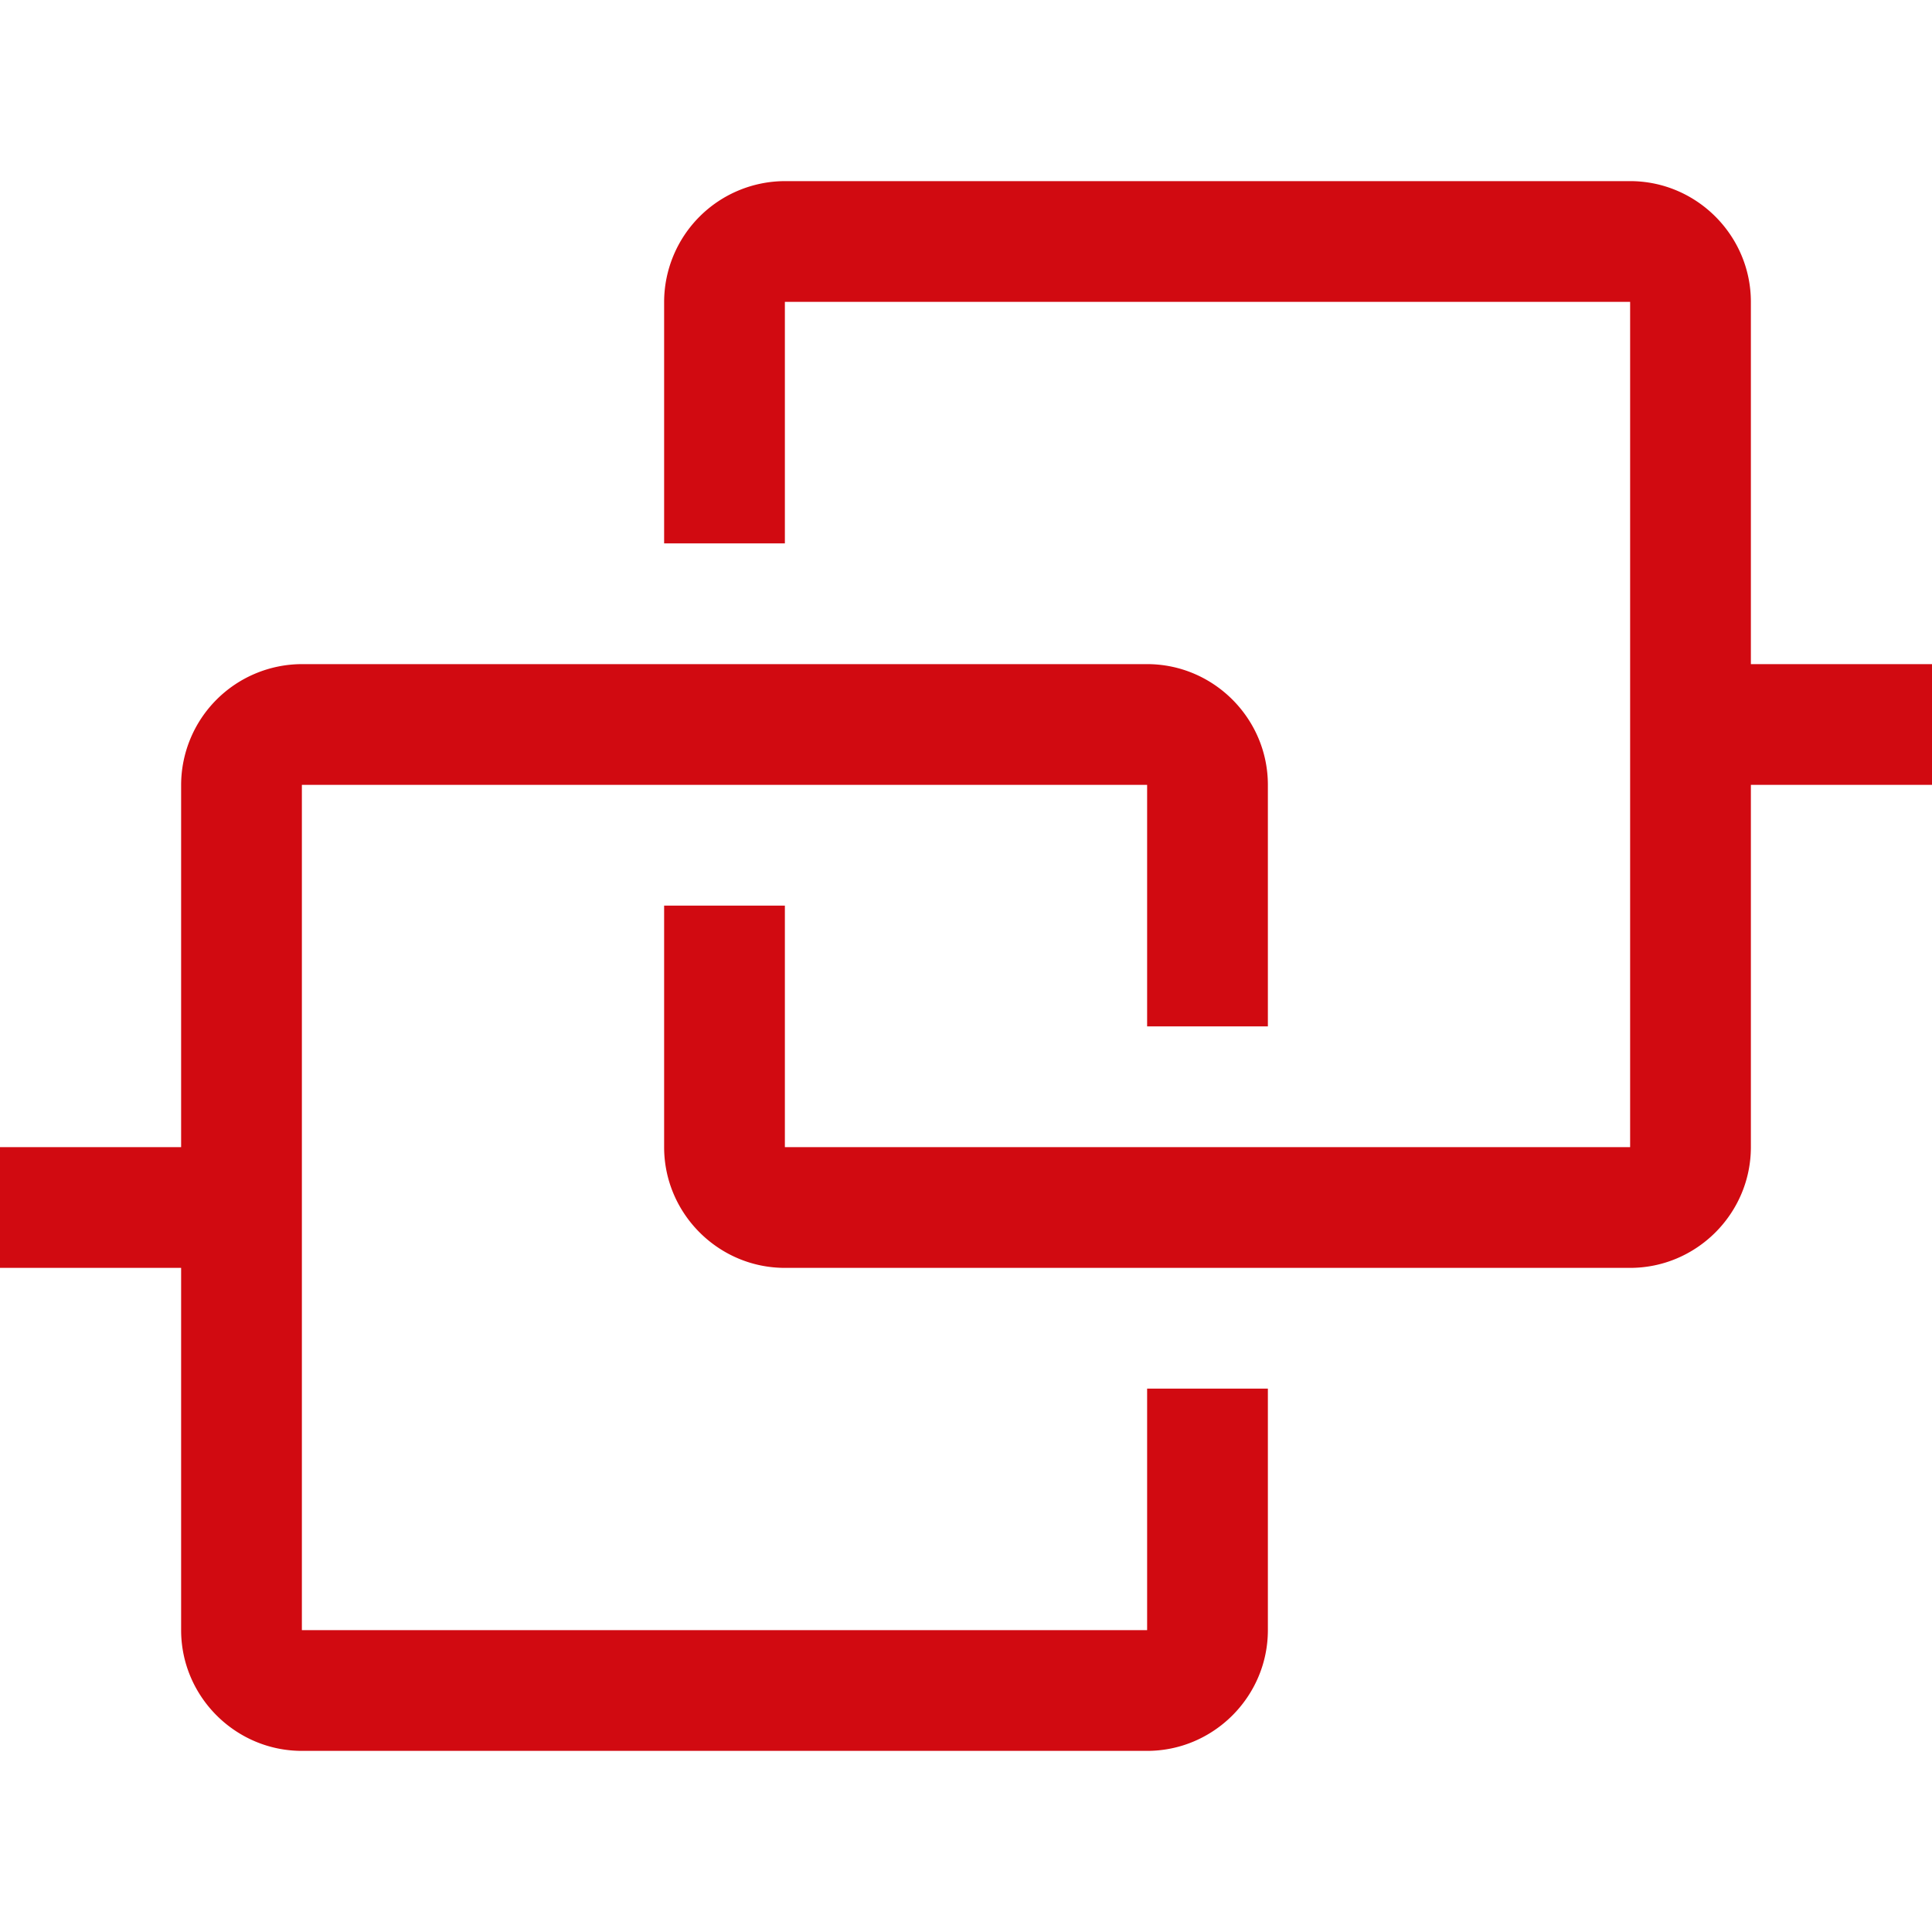 <svg fill="none" xmlns="http://www.w3.org/2000/svg" viewBox="0 0 40 40"><path d="M40 13.75h-3.75v-7.5c0-1.375-1.125-2.5-2.5-2.5h-17.5a2.507 2.507 0 0 0-2.5 2.5v5h2.5v-5h17.5v17.5h-17.5v-5h-2.5v5c0 1.375 1.125 2.5 2.5 2.5h17.5c1.375 0 2.5-1.125 2.5-2.5v-7.5H40v-2.5Z" fill="#D10A11"/><path d="M26.25 21.25v-5c0-1.375-1.125-2.5-2.5-2.5H6.25a2.507 2.507 0 0 0-2.5 2.5v7.5H0v2.5h3.75v7.5c0 1.375 1.125 2.5 2.5 2.5h17.5c1.375 0 2.5-1.125 2.5-2.5v-5h-2.5v5H6.25v-17.5h17.5v5h2.5Z" fill="#D10A11"/></svg>